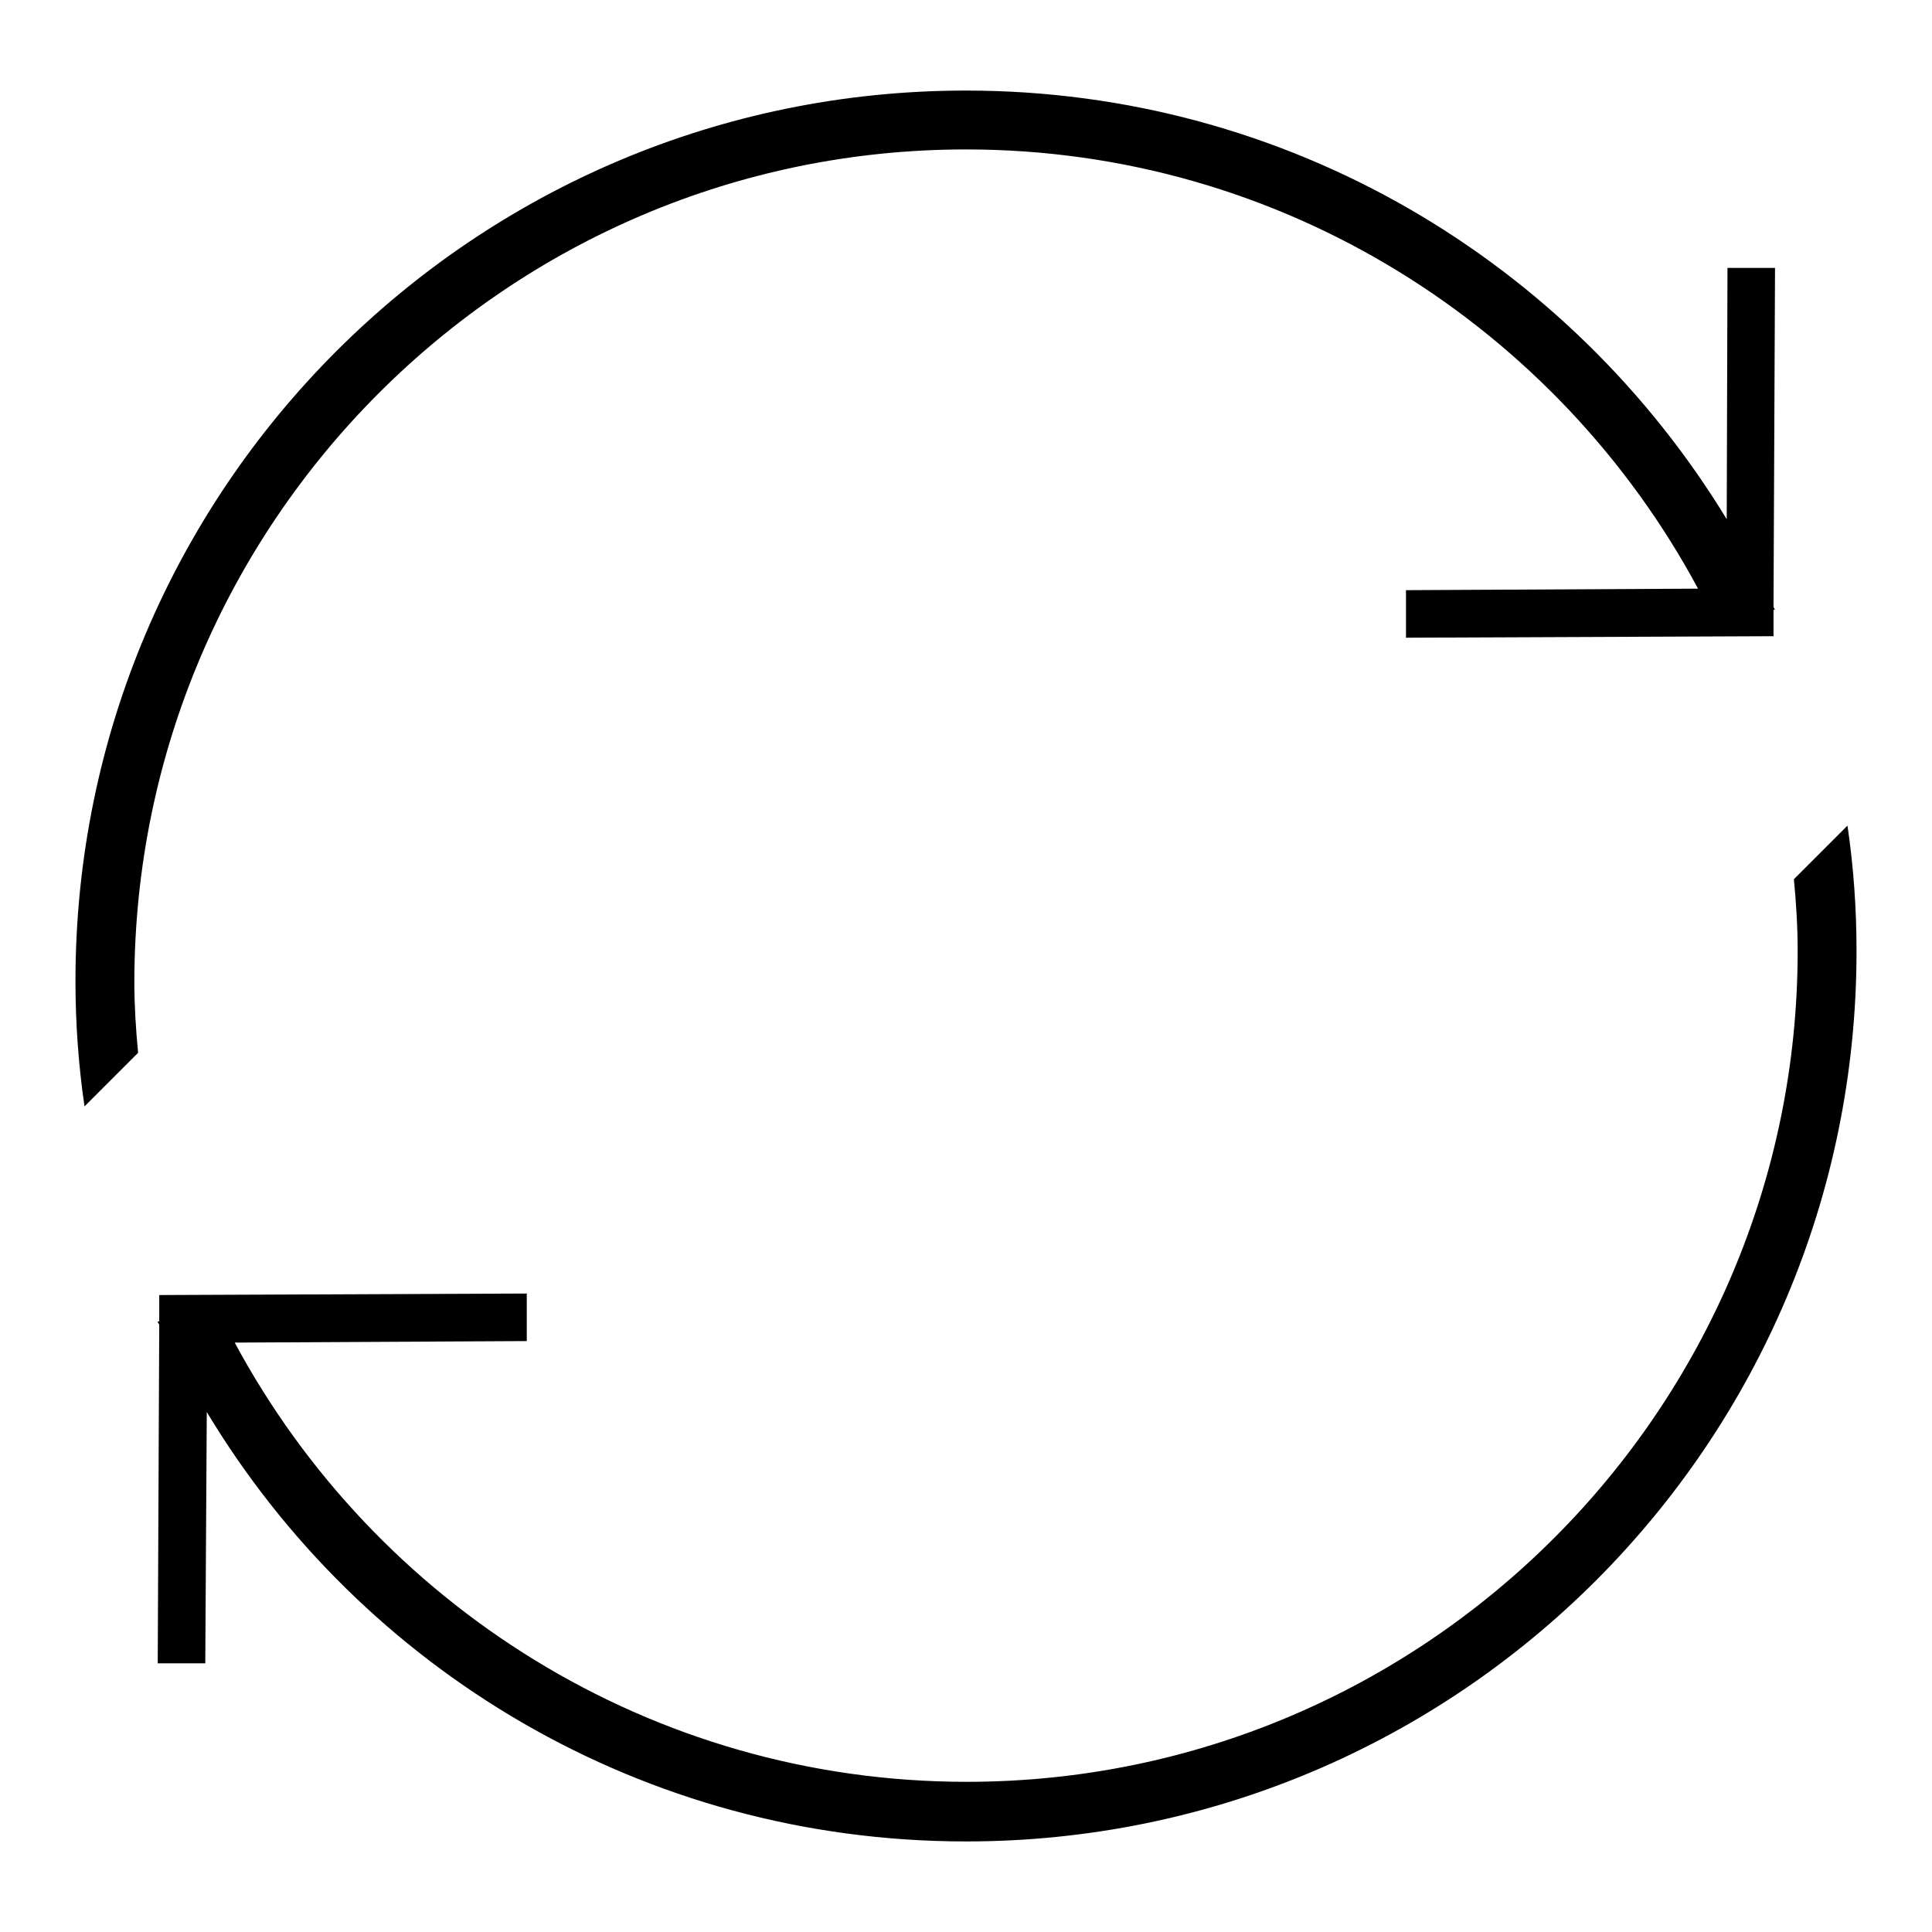 <?xml version="1.0" encoding="utf-8"?>
<!-- Svg Vector Icons : http://www.onlinewebfonts.com/icon -->
<!DOCTYPE svg PUBLIC "-//W3C//DTD SVG 1.1//EN" "http://www.w3.org/Graphics/SVG/1.1/DTD/svg11.dtd">
<svg version="1.1" xmlns="http://www.w3.org/2000/svg" xmlns:xlink="http://www.w3.org/1999/xlink" x="0px" y="0px" viewBox="0 0 256 256" enable-background="new 0 0 256 256" xml:space="preserve">
<g> <path fill="#000000" d="M244.8,109.4l-7.1,7.1c0.3,3.1,0.5,6.3,0.5,9.5c0,60.7-49.4,110.1-110.1,110.1c-41.9,0-78.4-23.6-97-58.2 l38.7-0.2l0-6.3l-48.7,0.2l0,3.5h-0.2c0,0.1,0.1,0.3,0.2,0.4l-0.2,44.9l6.3,0l0.2-33.3C47.9,221.2,85.2,244,128,244 c65.2,0,118-52.8,118-118C246,120.4,245.6,114.8,244.8,109.4z M128,19.8c41.9,0,78.4,23.6,97,58.2l-38.7,0.2l0,6.3l48.7-0.2l0-3.5 h0.2c-0.1-0.1-0.1-0.2-0.2-0.4l0.2-44.9l-6.3,0l-0.1,33.3C208.1,34.8,170.8,12,128,12C62.8,12,10,64.8,10,130 c0,5.6,0.4,11.2,1.2,16.6l7.1-7.1c-0.3-3.1-0.5-6.3-0.5-9.4C17.9,69.2,67.3,19.8,128,19.8z"/></g>
</svg>